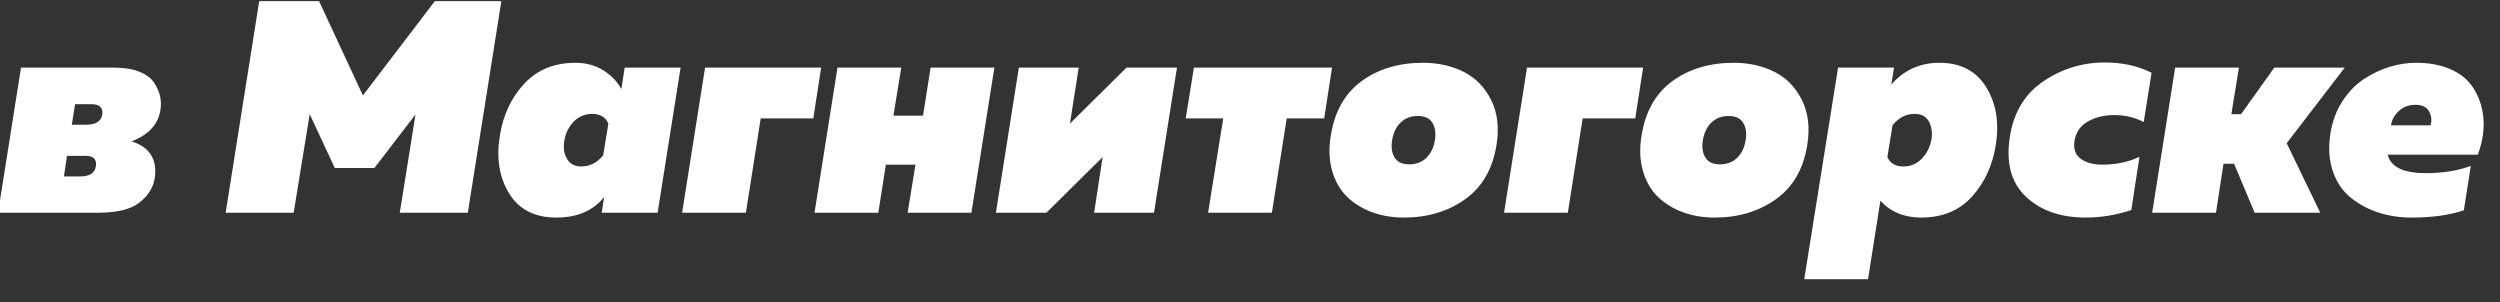 <?xml version="1.0" encoding="UTF-8"?> <!-- Generator: Adobe Illustrator 24.1.2, SVG Export Plug-In . SVG Version: 6.00 Build 0) --> <svg xmlns="http://www.w3.org/2000/svg" xmlns:xlink="http://www.w3.org/1999/xlink" id="Слой_1" x="0px" y="0px" viewBox="0 0 827 100" style="enable-background:new 0 0 827 100;" xml:space="preserve"><rect x="0" y="0" width="827" height="100" fill="#333333" stroke="none"/> <style type="text/css"> .st0{fill:#FFFFFF;} </style> <g> <path class="st0" d="M32.35,70.37h-33l7.6-48h30.9c3.27,0,6.02,0.45,8.25,1.35c2.23,0.9,3.85,2.1,4.85,3.6s1.67,3,2,4.5 c0.33,1.5,0.37,3.05,0.1,4.65c-0.73,4.67-3.9,8.1-9.5,10.3c6.07,1.93,8.6,6.07,7.6,12.4c-0.53,3-2.22,5.62-5.05,7.85 C43.26,69.25,38.68,70.37,32.35,70.37z M22.15,51.57l-1,6.8h5.4c3.2,0,4.93-1.2,5.2-3.6c0.13-0.93-0.07-1.7-0.6-2.3 c-0.53-0.6-1.43-0.9-2.7-0.9H22.15z M24.85,34.47l-1.1,6.8h4.7c3.27,0,5.07-1.17,5.4-3.5c0.13-1-0.08-1.8-0.65-2.4 c-0.57-0.6-1.52-0.9-2.85-0.9H24.85z"></path> <path class="st0" d="M143.85,0.37h22l-11.1,70h-22.5l5.2-32.5l-13.6,17.7h-13.1l-8.3-17.8l-5.3,32.6h-22.5l11.1-70h19.8l14.5,31.2 L143.85,0.37z"></path> <path class="st0" d="M199.84,65.17c-3.6,4.53-8.87,6.8-15.8,6.8c-7.13,0-12.33-2.65-15.6-7.95c-3.27-5.3-4.3-11.65-3.1-19.05 c1.07-6.87,3.75-12.62,8.05-17.25c4.3-4.63,9.95-6.95,16.95-6.95c3.53,0,6.62,0.83,9.25,2.5c2.63,1.67,4.62,3.73,5.95,6.2l1.1-7.1 h18.5l-7.6,48h-18.5L199.84,65.17z M186.64,46.77c-0.33,2.33,0,4.3,1,5.9c1,1.6,2.53,2.4,4.6,2.4c2.87,0,5.3-1.23,7.3-3.7l1.7-10.4 c-0.33-1-0.97-1.8-1.9-2.4c-0.93-0.6-2.03-0.9-3.3-0.9c-2.53,0-4.63,0.87-6.3,2.6C188.08,42,187.04,44.17,186.64,46.77z"></path> <path class="st0" d="M246.74,70.37h-21.1l7.6-48h38.4l-2.6,16.8h-17.4L246.74,70.37z"></path> <path class="st0" d="M290.54,70.37h-21.1l7.6-48h21.1l-2.6,15.9h9.8l2.5-15.9h21.1l-7.6,48h-21.1l2.6-15.9h-9.8L290.54,70.37z"></path> <path class="st0" d="M346.14,70.37h-16.7l7.6-48h19.8l-2.9,18.5l18.7-18.5h16.7l-7.6,48h-19.8l2.8-18.4L346.14,70.37z"></path> <path class="st0" d="M420.74,70.37h-21.1l5-31.2h-12.4l2.7-16.8h45.7l-2.6,16.8h-12.4L420.74,70.37z"></path> <path class="st0" d="M495.04,47.97c-1.27,7.93-4.73,13.92-10.4,17.95c-5.67,4.03-12.4,6.05-20.2,6.05c-3.8,0-7.3-0.58-10.5-1.75 s-5.95-2.85-8.25-5.05c-2.3-2.2-3.97-5.07-5-8.6c-1.03-3.53-1.18-7.47-0.45-11.8c1.27-7.93,4.67-13.92,10.2-17.95 c5.53-4.03,12.3-6.05,20.3-6.05c4.93,0,9.38,0.98,13.35,2.95c3.97,1.97,7.02,5.07,9.15,9.3C495.37,37.25,495.97,42.24,495.04,47.97 z M460.44,46.87c-0.27,2.2,0.07,4,1,5.4c0.93,1.4,2.5,2.1,4.7,2.1c2.4,0,4.35-0.77,5.85-2.3c1.5-1.53,2.42-3.6,2.75-6.2 c0.27-2.2-0.07-4-1-5.4c-0.93-1.4-2.5-2.1-4.7-2.1c-2.4,0-4.35,0.77-5.85,2.3C461.69,42.2,460.77,44.27,460.44,46.87z"></path> <path class="st0" d="M518.64,70.37h-21.1l7.6-48h38.4l-2.6,16.8h-17.4L518.64,70.37z"></path> <path class="st0" d="M597.84,47.97c-1.27,7.93-4.73,13.92-10.4,17.95c-5.67,4.03-12.4,6.05-20.2,6.05c-3.8,0-7.3-0.58-10.5-1.75 s-5.95-2.85-8.25-5.05c-2.3-2.2-3.97-5.07-5-8.6c-1.03-3.53-1.18-7.47-0.45-11.8c1.27-7.93,4.67-13.92,10.2-17.95 c5.53-4.03,12.3-6.05,20.3-6.05c4.93,0,9.38,0.98,13.35,2.95c3.97,1.97,7.02,5.07,9.15,9.3C598.17,37.25,598.77,42.24,597.84,47.97 z M563.24,46.87c-0.27,2.2,0.07,4,1,5.4c0.93,1.4,2.5,2.1,4.7,2.1c2.4,0,4.35-0.77,5.85-2.3c1.5-1.53,2.42-3.6,2.75-6.2 c0.27-2.2-0.07-4-1-5.4c-0.93-1.4-2.5-2.1-4.7-2.1c-2.4,0-4.35,0.77-5.85,2.3C564.49,42.2,563.57,44.27,563.24,46.87z"></path> <path class="st0" d="M625.64,27.97c4.2-4.8,9.5-7.2,15.9-7.2c7,0,12.15,2.67,15.45,8c3.3,5.33,4.38,11.67,3.25,19 c-1.07,6.87-3.7,12.62-7.9,17.25c-4.2,4.63-9.8,6.95-16.8,6.95c-5.67,0-10.17-1.87-13.5-5.6l-4.1,26h-21.1l11.2-70h18.5 L625.64,27.97z M638.94,46.07c0.33-2.2,0.05-4.15-0.85-5.85c-0.9-1.7-2.48-2.55-4.75-2.55c-2.87,0-5.3,1.27-7.3,3.8l-1.7,10.5 c0.93,2.07,2.7,3.1,5.3,3.1c2.4,0,4.43-0.87,6.1-2.6C637.41,50.74,638.47,48.6,638.94,46.07z"></path> <path class="st0" d="M664.74,46.07c1.13-8.4,4.78-14.73,10.95-19c6.17-4.27,13.05-6.4,20.65-6.4c5.73,0,10.87,1.13,15.4,3.4 l-2.6,16.3c-2.93-1.53-6.2-2.3-9.8-2.3c-3.27,0-6.15,0.7-8.65,2.1c-2.5,1.4-3.98,3.57-4.45,6.5c-0.4,2.6,0.28,4.55,2.05,5.85 c1.77,1.3,4.18,1.95,7.25,1.95c4.47,0,8.53-0.87,12.2-2.6l-2.7,17.6c-4.93,1.67-9.97,2.5-15.1,2.5c-8.2,0-14.73-2.25-19.6-6.75 C665.47,60.72,663.61,54.34,664.74,46.07z"></path> <path class="st0" d="M733.04,70.37h-21.1l7.6-48h21.1l-2.5,15.4h3.2l11-15.4h23.3l-19.2,25l11.1,23h-21.7l-6.8-16.2h-3.5 L733.04,70.37z"></path> <path class="st0" d="M770.84,44.57c0.6-4.13,1.92-7.78,3.95-10.95c2.03-3.17,4.42-5.65,7.15-7.45c2.73-1.8,5.57-3.15,8.5-4.05 s5.87-1.35,8.8-1.35c4.07,0,7.63,0.62,10.7,1.85c3.07,1.23,5.43,2.88,7.1,4.95c1.67,2.07,2.88,4.42,3.65,7.05 c0.77,2.63,1.05,5.37,0.85,8.2c-0.2,2.83-0.83,5.62-1.9,8.35h-29.8c1,4.07,5.2,6.1,12.6,6.1c5.67,0,10.63-0.8,14.9-2.4l-2.3,14.7 c-4.8,1.6-10.57,2.4-17.3,2.4c-3.8,0-7.38-0.53-10.75-1.6c-3.37-1.07-6.42-2.67-9.15-4.8c-2.73-2.13-4.75-5.02-6.05-8.65 C770.49,53.29,770.17,49.17,770.84,44.57z M804.04,41.47c0.47-1.73,0.28-3.3-0.55-4.7c-0.83-1.4-2.32-2.1-4.45-2.1 c-2.2,0-4.03,0.68-5.5,2.05c-1.47,1.37-2.33,2.95-2.6,4.75H804.04z"></path> </g> </svg> 